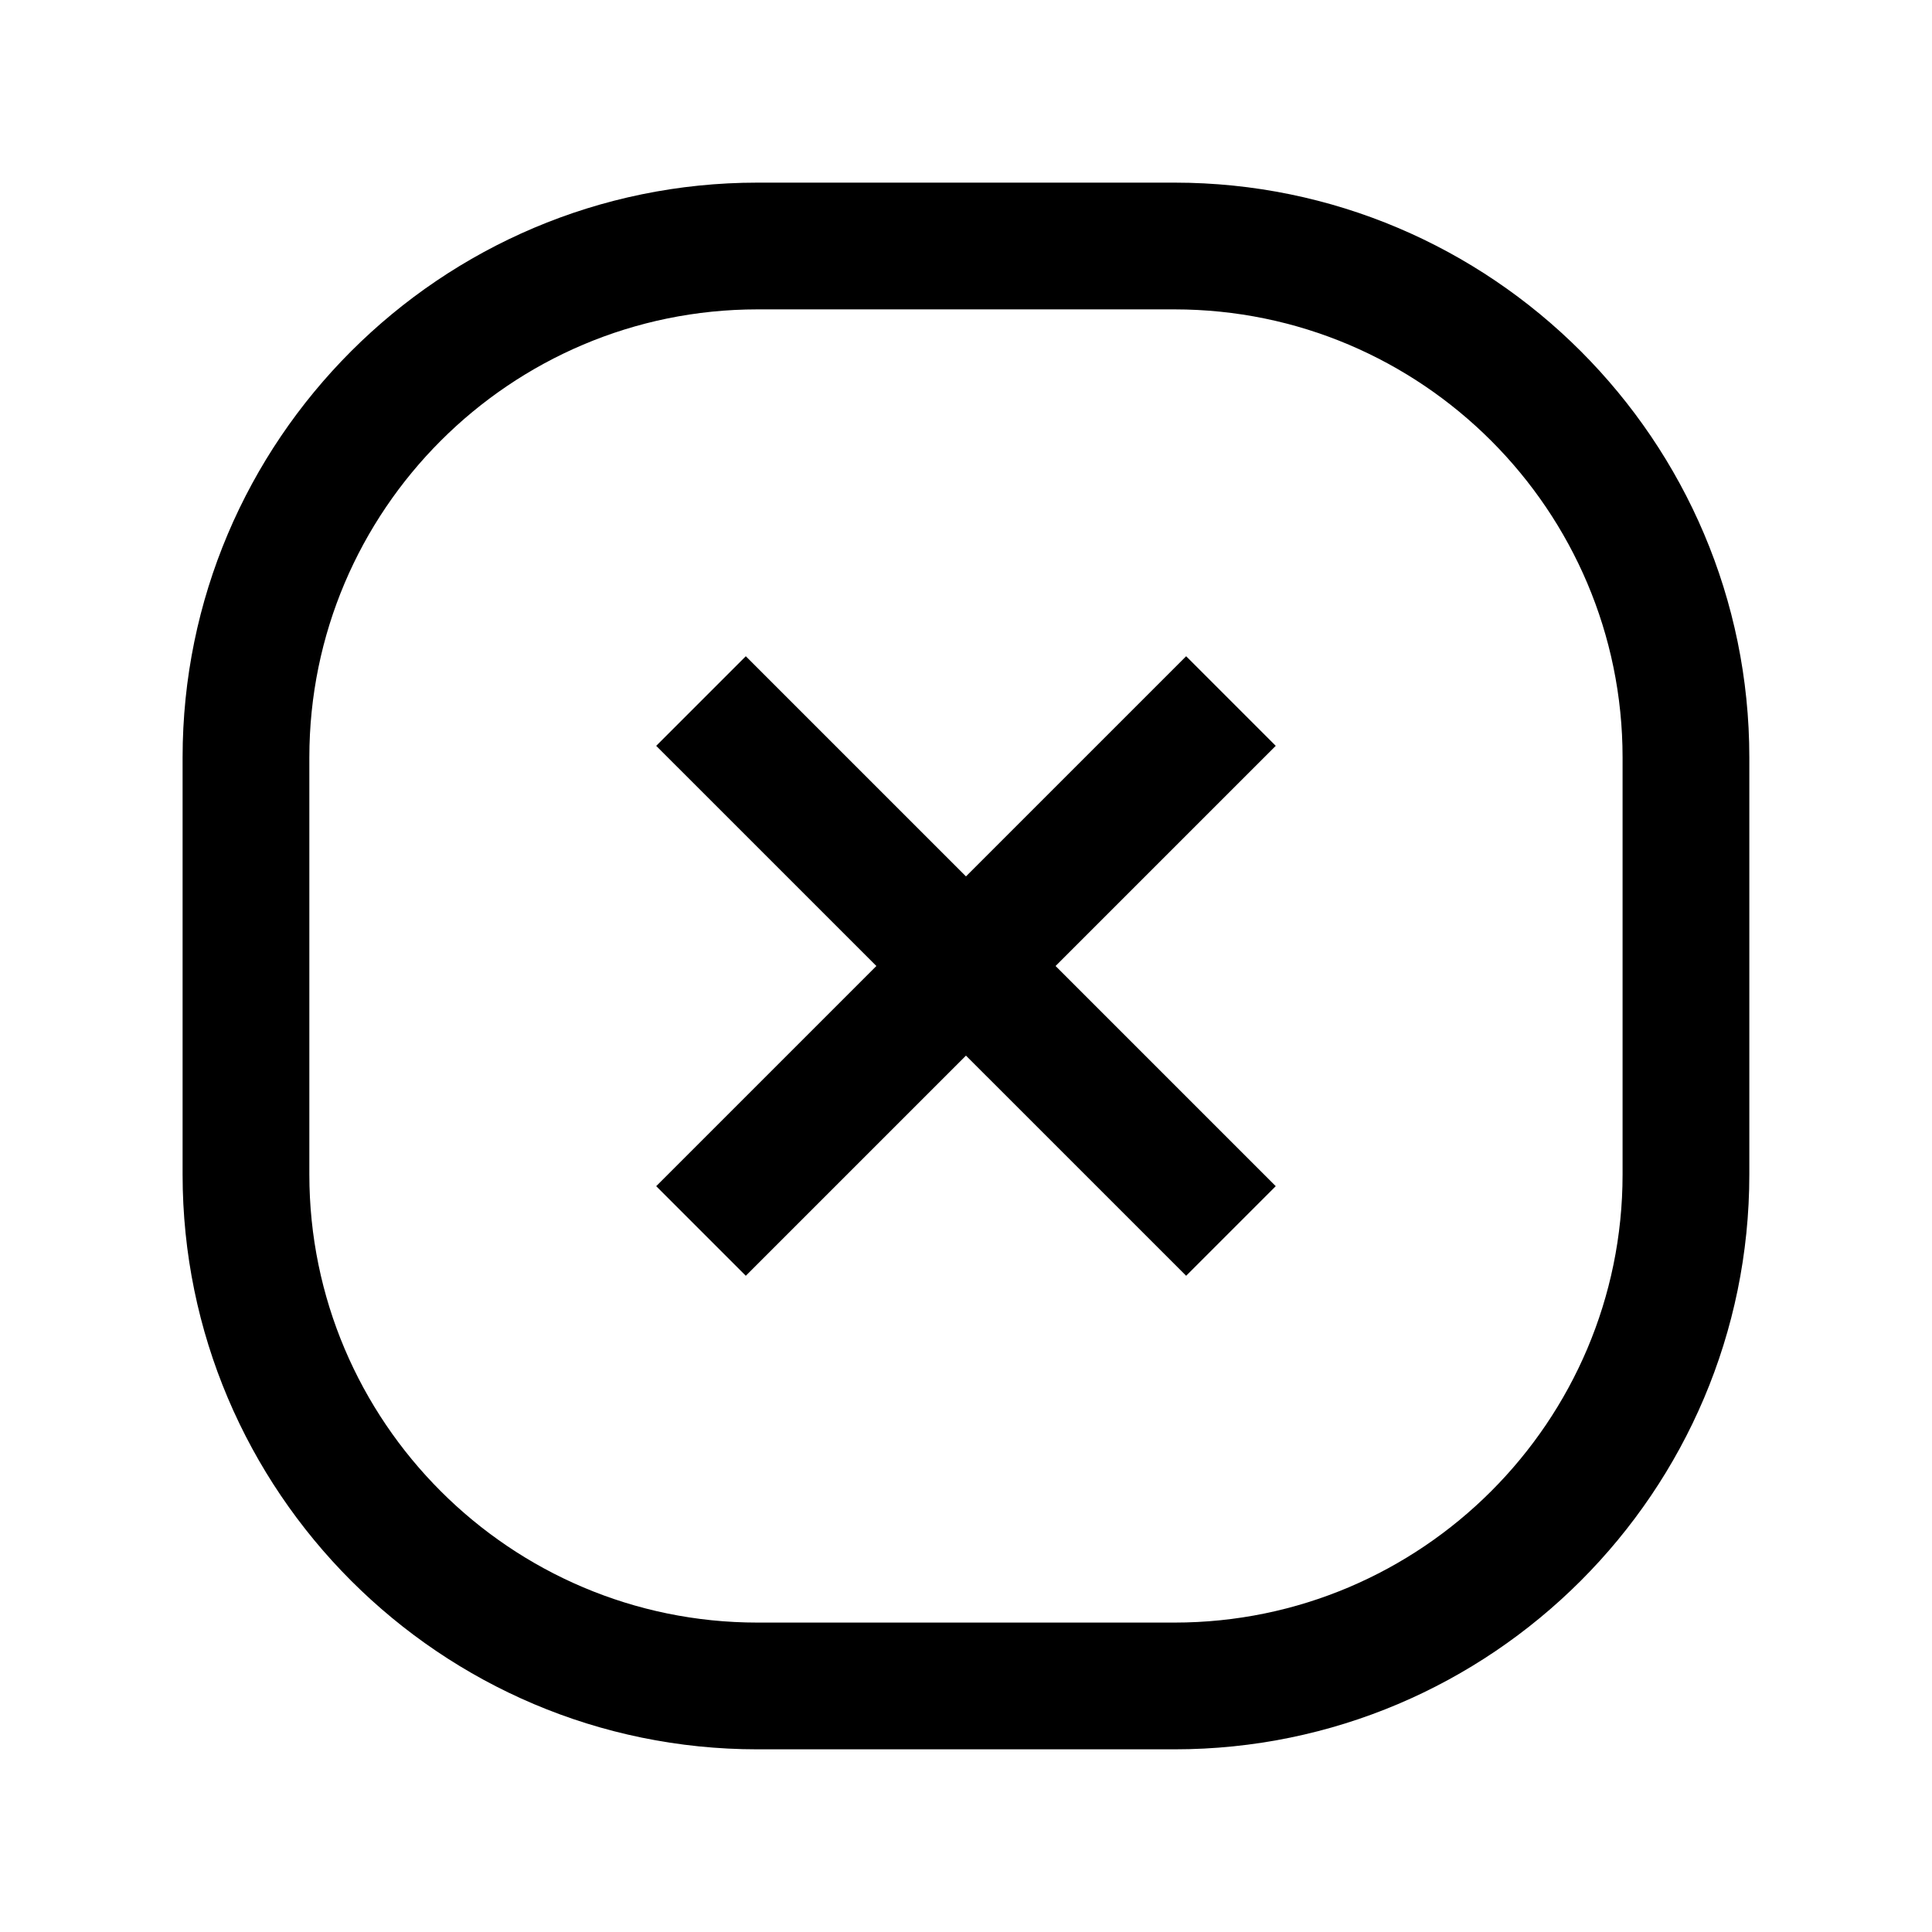 <?xml version="1.0" encoding="UTF-8"?>
<!-- Uploaded to: SVG Repo, www.svgrepo.com, Generator: SVG Repo Mixer Tools -->
<svg fill="#000000" width="800px" height="800px" version="1.1" viewBox="144 144 512 512" xmlns="http://www.w3.org/2000/svg">
 <g>
  <path d="m458.34 317.91-58.348 58.344-58.348-58.344-23.746 23.746 58.348 58.344-58.348 58.348 23.746 23.746 58.348-58.344 58.348 58.344 23.746-23.746-58.348-58.348 58.348-58.344z"/>
  <path d="m455.25 192.4h-110.52c-83.996 0-152.34 68.34-152.34 152.34v110.51c0 84 68.34 152.34 152.34 152.34h110.52c84 0 152.34-68.34 152.34-152.34v-110.51c0-84-68.34-152.34-152.34-152.34zm118.75 262.85c0 65.48-53.273 118.75-118.75 118.75h-110.52c-65.48 0-118.75-53.273-118.75-118.75v-110.51c0-65.48 53.27-118.75 118.75-118.75h110.52c65.48 0 118.75 53.273 118.75 118.75z"/>
 </g>
</svg>